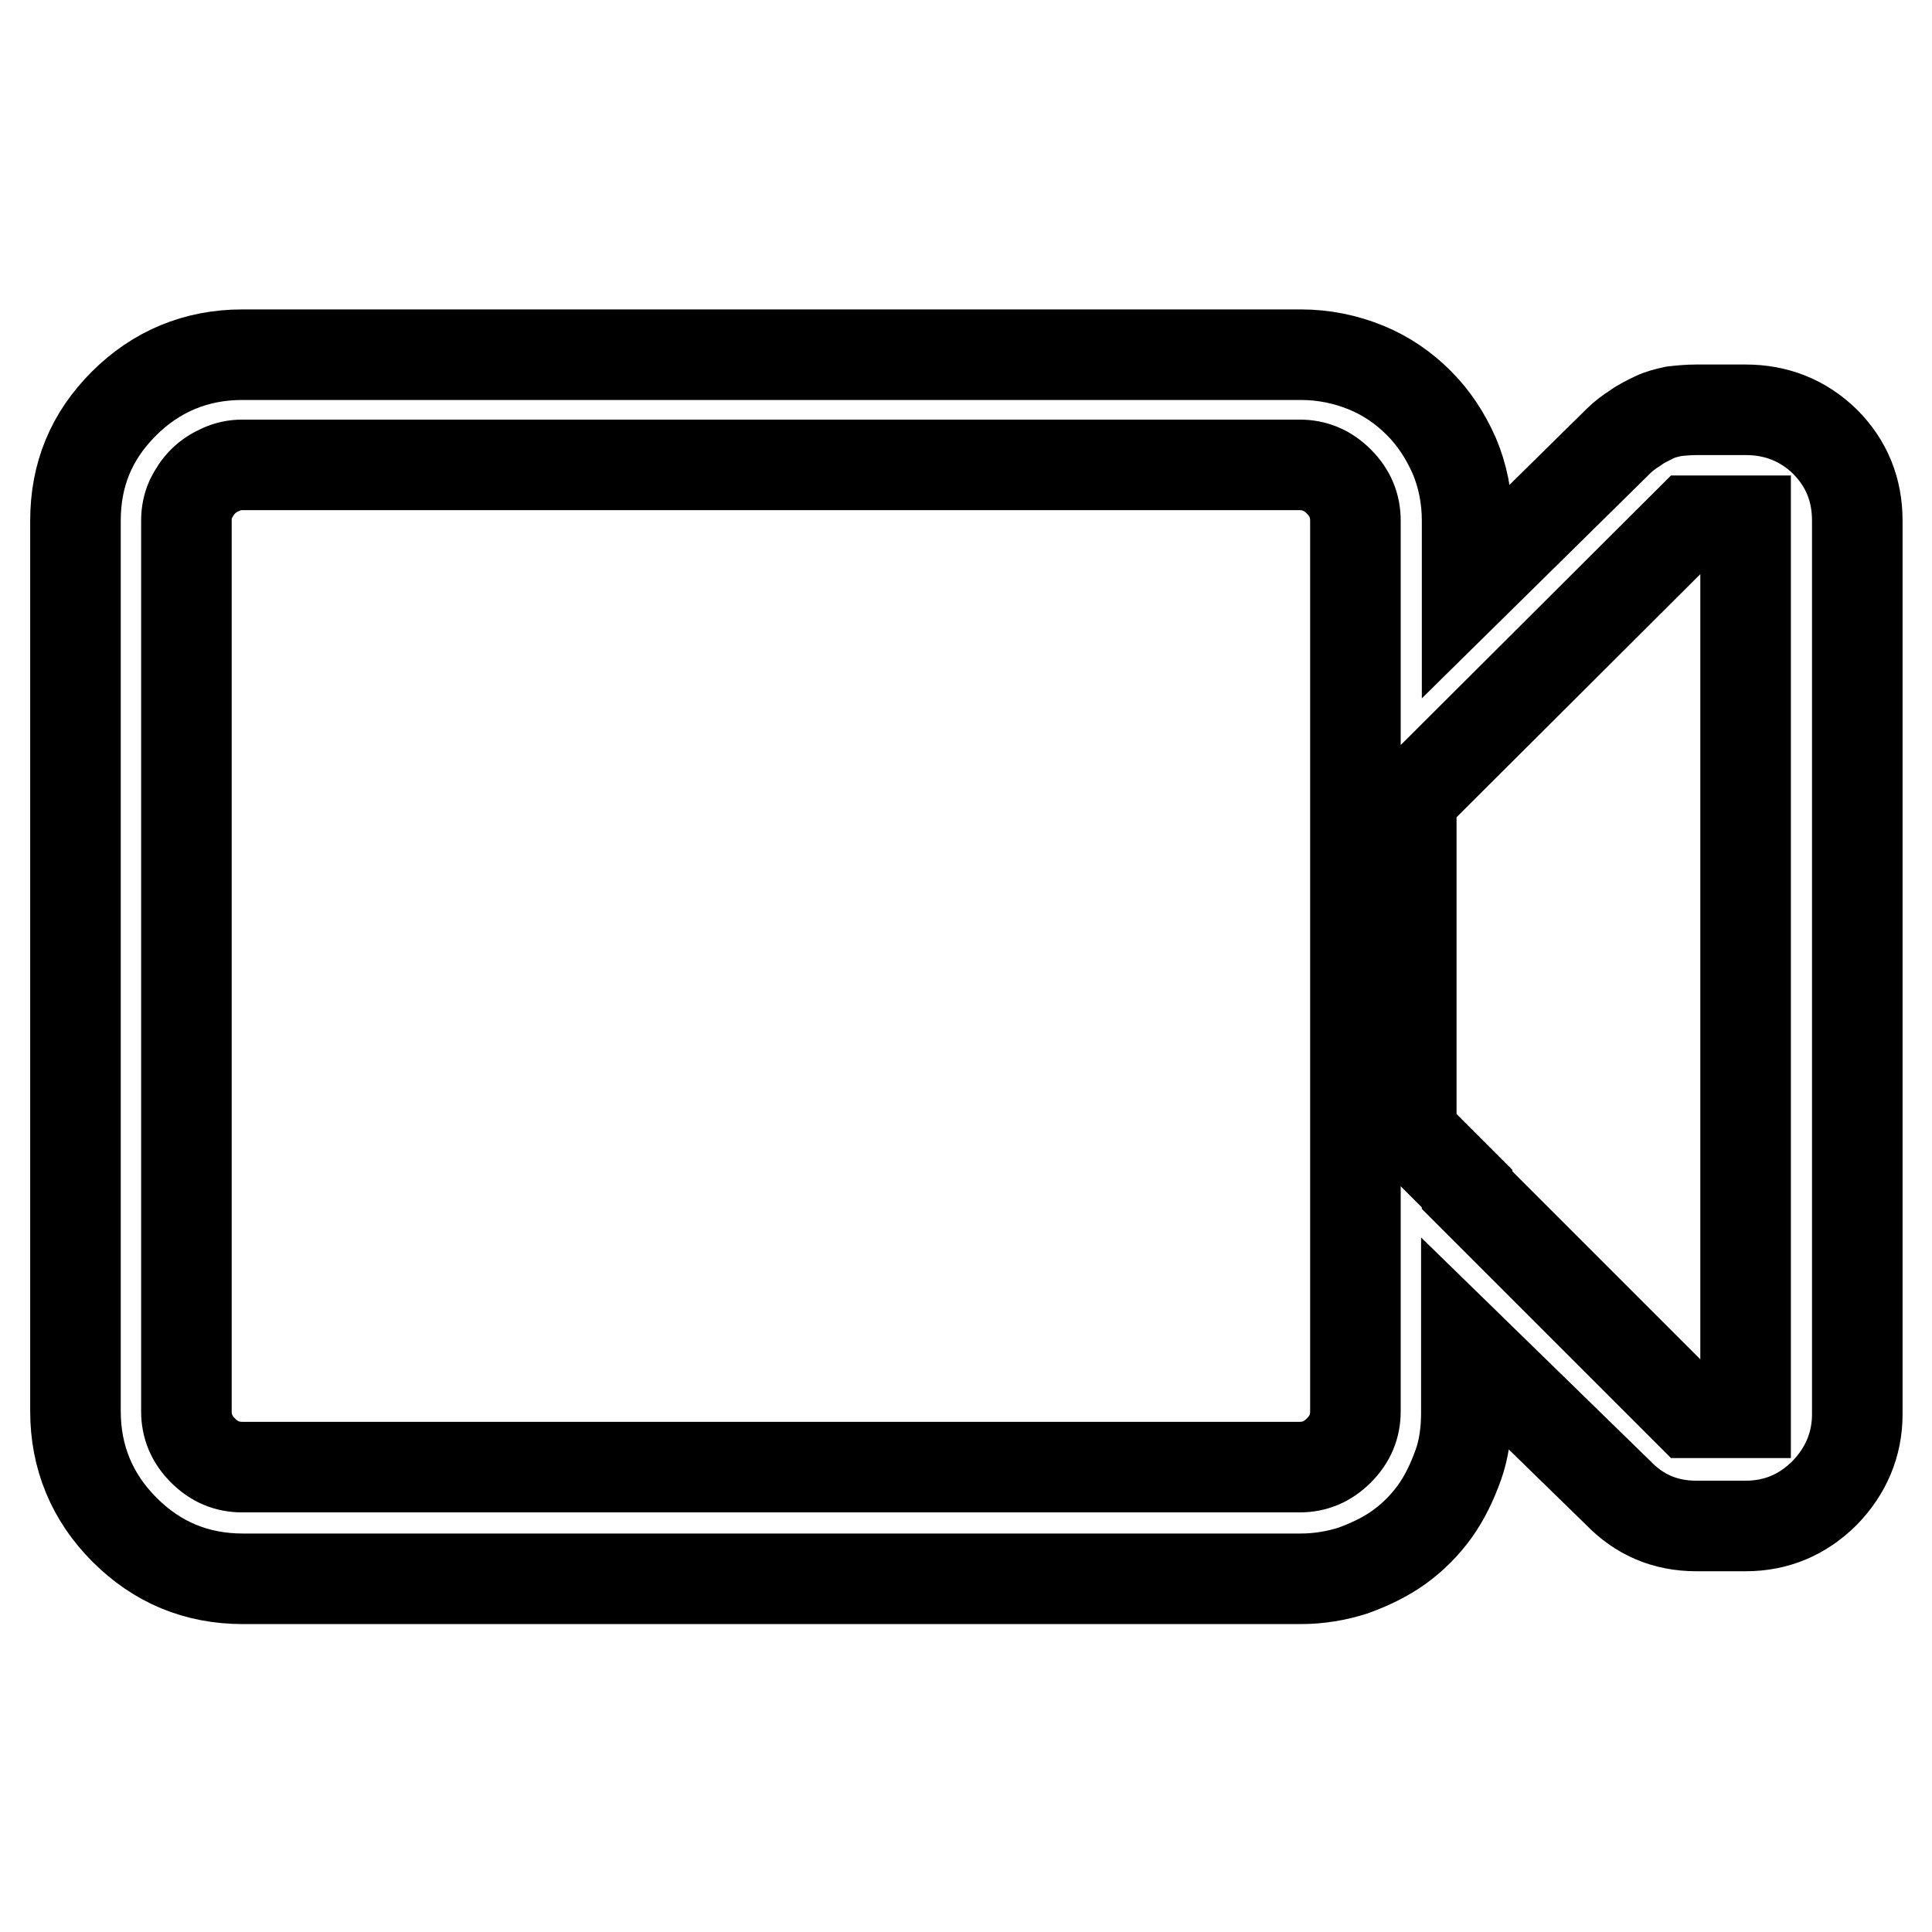 <?xml version="1.0" encoding="utf-8"?>
<!-- Svg Vector Icons : http://www.onlinewebfonts.com/icon -->
<!DOCTYPE svg PUBLIC "-//W3C//DTD SVG 1.1//EN" "http://www.w3.org/Graphics/SVG/1.1/DTD/svg11.dtd">
<svg version="1.1" xmlns="http://www.w3.org/2000/svg" xmlns:xlink="http://www.w3.org/1999/xlink" x="0px" y="0px" viewBox="0 0 256 256" enable-background="new 0 0 256 256" xml:space="preserve">
<g> <path stroke-width="12" fill-opacity="0" stroke="#000000"  d="M231.3,54.3h-6.5c-1.1,0-2.1,0.1-3,0.2c-0.9,0.2-1.8,0.4-2.6,0.8c-0.8,0.4-1.7,0.8-2.5,1.4 c-0.8,0.5-1.6,1.1-2.2,1.7l-20.1,19.8V69c0-3.1-0.6-6-1.7-8.6c-1.2-2.7-2.7-5-4.7-7s-4.3-3.6-7-4.7s-5.6-1.7-8.6-1.7H32.1 c-6.1,0-11.4,2.2-15.7,6.5S10,62.9,10,69v118c0,6.1,2.2,11.4,6.5,15.7s9.5,6.5,15.7,6.5h140.1c2.5,0,4.8-0.4,7-1.1 c2.2-0.8,4.3-1.8,6.1-3.1s3.4-2.9,4.7-4.7c1.3-1.8,2.3-3.9,3.1-6.1c0.8-2.2,1.1-4.6,1.1-7v-9l20.1,19.6c2.8,2.9,6.2,4.4,10.4,4.4 h6.5c4.1,0,7.6-1.5,10.5-4.4c2.8-2.9,4.3-6.4,4.3-10.4V69c0-4.1-1.4-7.6-4.3-10.5C238.9,55.7,235.4,54.3,231.3,54.3z M32.1,194.4 c-2,0-3.7-0.7-5.2-2.2c-1.5-1.5-2.2-3.2-2.2-5.2V69c0-1.1,0.2-2,0.6-2.9c0.4-0.8,0.9-1.6,1.6-2.3c0.7-0.7,1.5-1.2,2.4-1.6 c0.9-0.4,1.8-0.6,2.8-0.6h140.1c2,0,3.7,0.7,5.2,2.2c1.5,1.5,2.2,3.2,2.2,5.2v118c0,2-0.7,3.7-2.2,5.2c-1.5,1.5-3.2,2.2-5.2,2.2 L32.1,194.4L32.1,194.4z M231.3,187.2h-7.4l-29.5-29.5v-0.2l-7.4-7.4v-44.3L223.9,69h7.4V187.2z"/></g>
</svg>